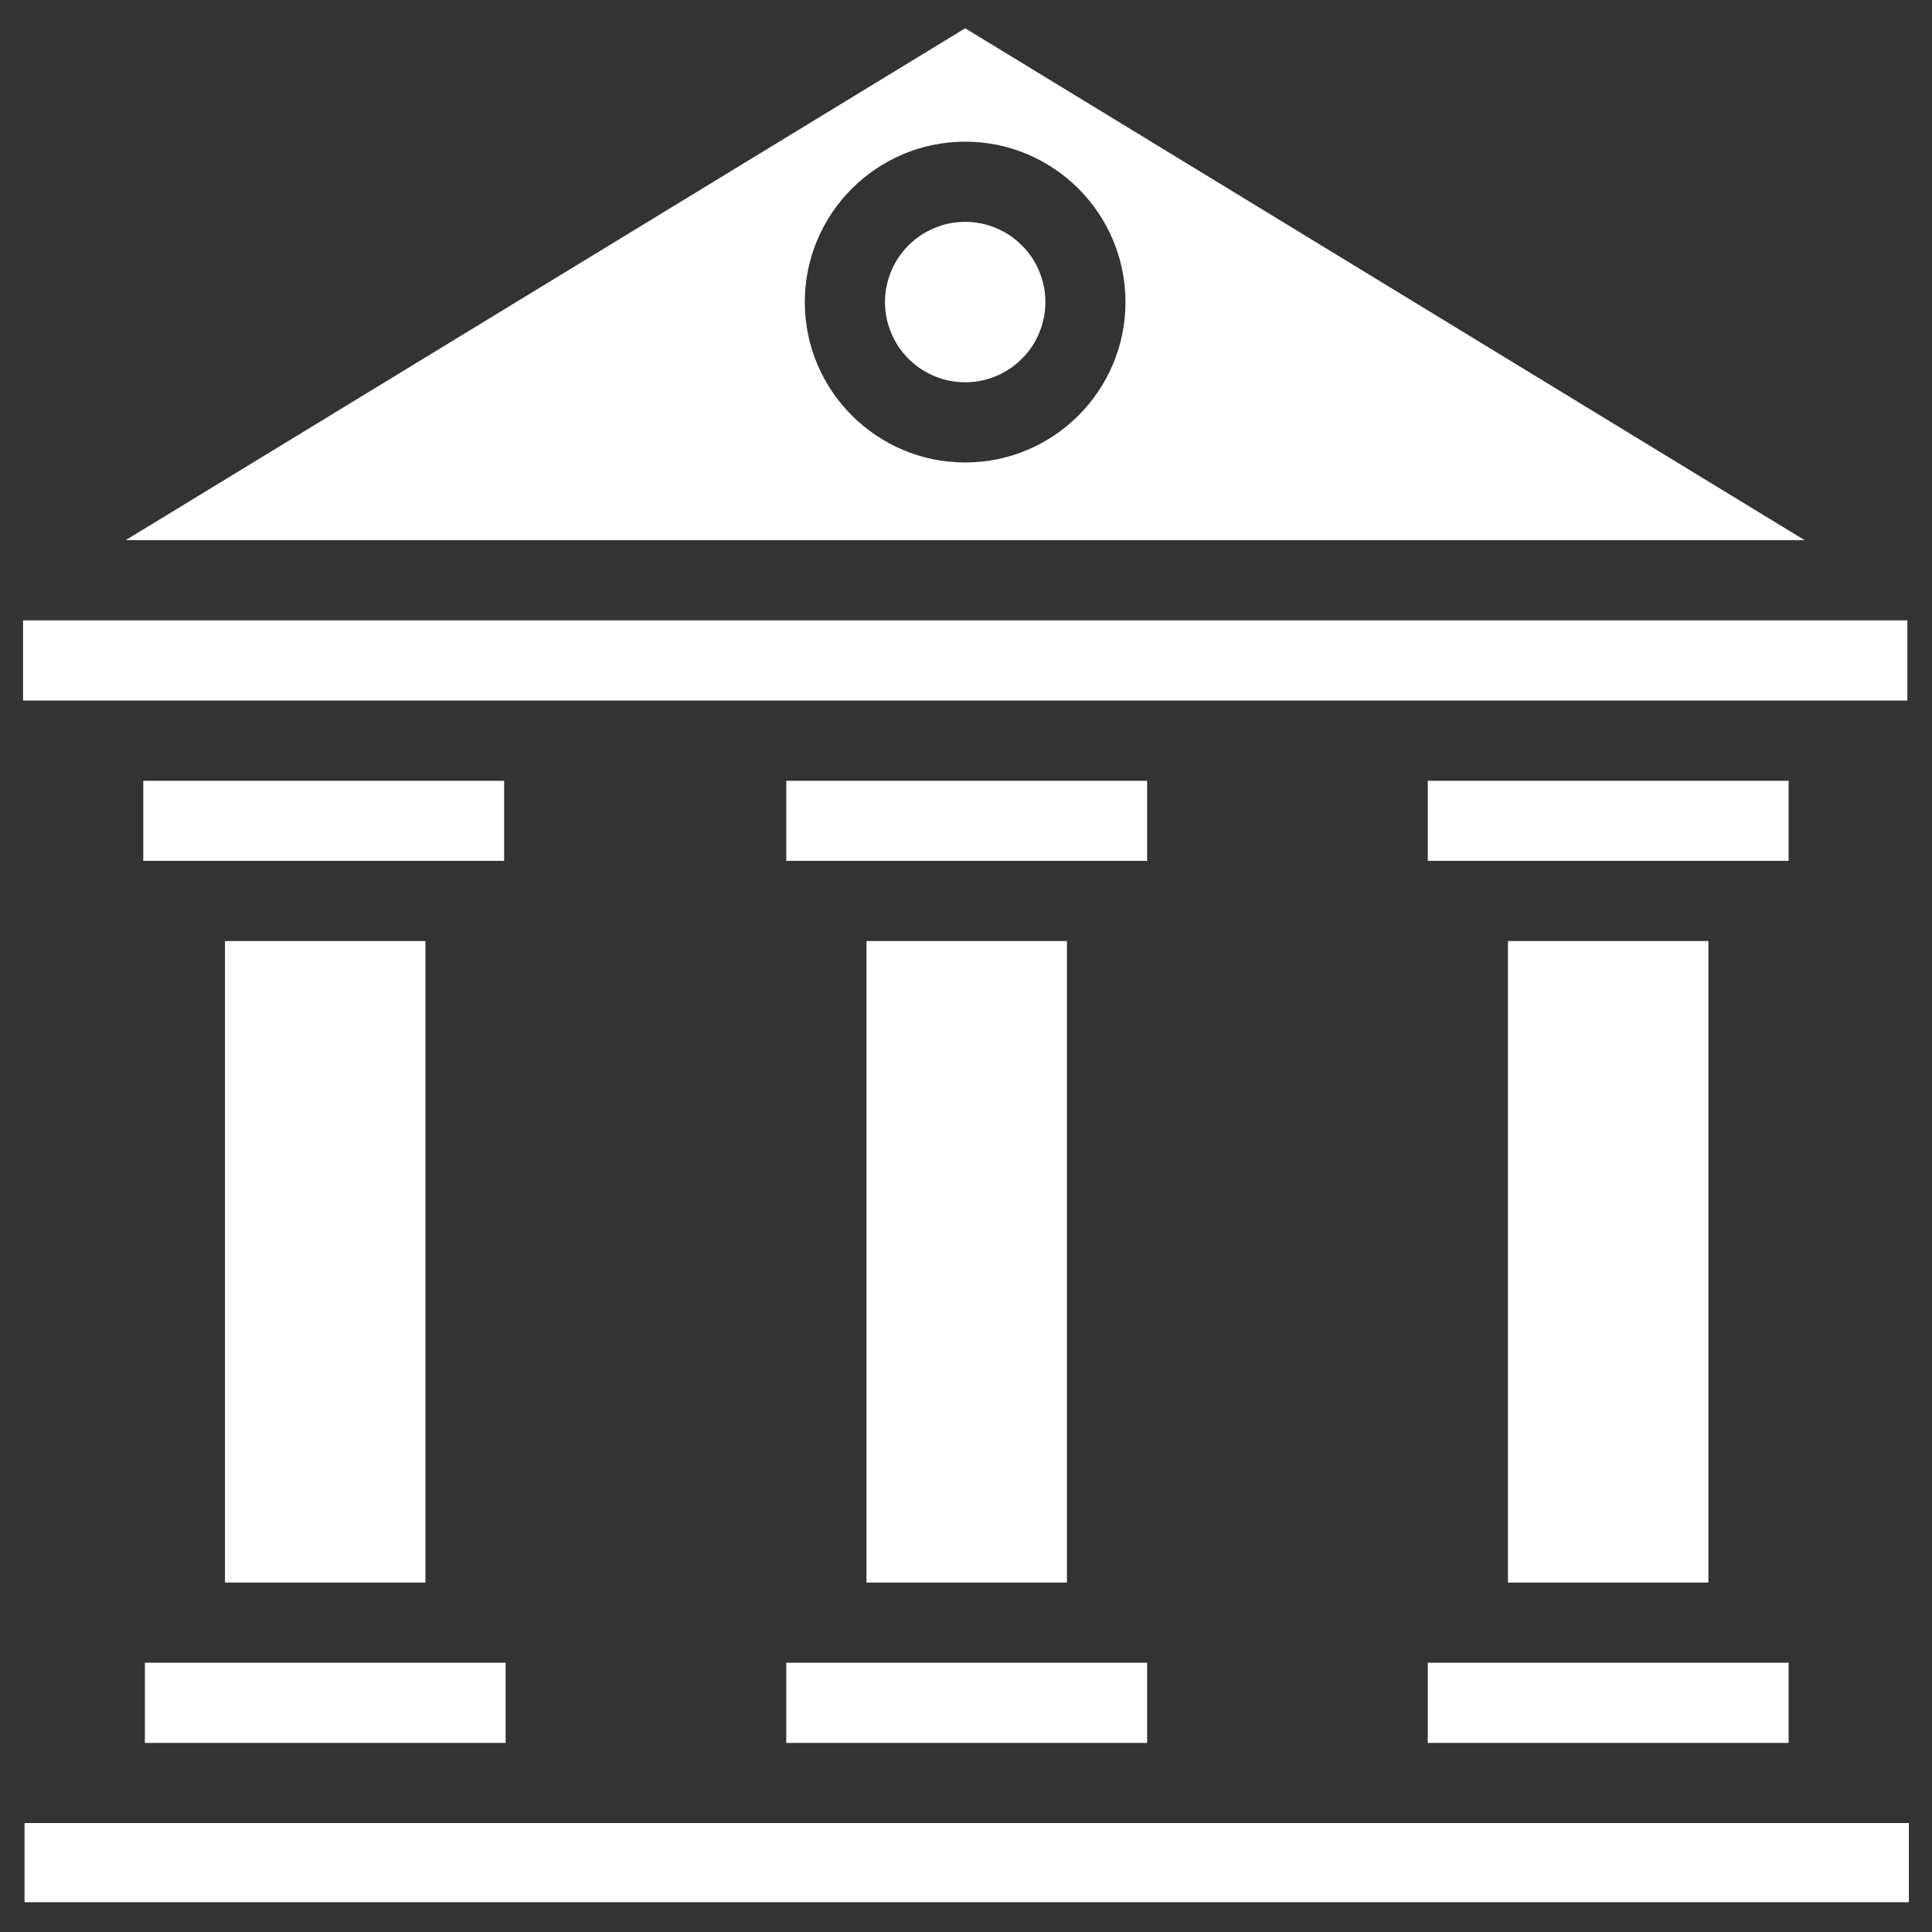 <svg version="1.0" preserveAspectRatio="xMidYMid meet" height="100" viewBox="0 0 75 75" zoomAndPan="magnify" width="100" xmlns:xlink="http://www.w3.org/1999/xlink" xmlns="http://www.w3.org/2000/svg"><rect x="0" y="0" width="75" height="75" fill="#333333" stroke="none"/><defs><clipPath id="1b922308cd"><path clip-rule="nonzero" d="M 4 1.094 L 71 1.094 L 71 21 L 4 21 Z M 4 1.094"></path></clipPath><clipPath id="f168474361"><path clip-rule="nonzero" d="M 0.895 70 L 74.395 70 L 74.395 73.844 L 0.895 73.844 Z M 0.895 70"></path></clipPath><clipPath id="c6cb1d7601"><path clip-rule="nonzero" d="M 0.895 24 L 74.395 24 L 74.395 28 L 0.895 28 Z M 0.895 24"></path></clipPath></defs><path fill-rule="nonzero" fill-opacity="1" d="M 69.434 64.547 C 67.664 64.547 57.188 64.547 55.426 64.547 L 55.426 67.66 L 69.434 67.66 Z M 69.434 64.547" fill="#ffffff"></path><path fill-rule="nonzero" fill-opacity="1" d="M 40.582 11.727 C 40.582 12.141 40.5 12.535 40.344 12.918 C 40.188 13.301 39.961 13.637 39.668 13.926 C 39.379 14.219 39.039 14.445 38.66 14.602 C 38.277 14.762 37.879 14.84 37.469 14.84 C 37.055 14.84 36.656 14.762 36.277 14.602 C 35.895 14.445 35.559 14.219 35.266 13.926 C 34.977 13.637 34.75 13.301 34.594 12.918 C 34.434 12.535 34.355 12.141 34.355 11.727 C 34.355 11.312 34.434 10.918 34.594 10.535 C 34.75 10.152 34.977 9.816 35.266 9.527 C 35.559 9.234 35.895 9.008 36.277 8.852 C 36.656 8.691 37.055 8.613 37.469 8.613 C 37.879 8.613 38.277 8.691 38.66 8.852 C 39.039 9.008 39.379 9.234 39.668 9.527 C 39.961 9.816 40.188 10.152 40.344 10.535 C 40.5 10.918 40.582 11.312 40.582 11.727 Z M 40.582 11.727" fill="#ffffff"></path><path fill-rule="nonzero" fill-opacity="1" d="M 33.637 36.531 L 41.418 36.531 L 41.418 61.434 L 33.637 61.434 Z M 33.637 36.531" fill="#ffffff"></path><path fill-rule="nonzero" fill-opacity="1" d="M 58.539 36.531 L 66.32 36.531 L 66.32 61.434 L 58.539 61.434 Z M 58.539 36.531" fill="#ffffff"></path><path fill-rule="nonzero" fill-opacity="1" d="M 44.531 30.309 L 30.523 30.309 L 30.523 33.418 C 32.293 33.418 42.77 33.418 44.531 33.418 Z M 44.531 30.309" fill="#ffffff"></path><path fill-rule="nonzero" fill-opacity="1" d="M 55.426 33.418 C 57.188 33.418 67.664 33.418 69.434 33.418 L 69.434 30.309 L 55.426 30.309 Z M 55.426 33.418" fill="#ffffff"></path><path fill-rule="nonzero" fill-opacity="1" d="M 44.531 64.547 C 42.762 64.547 32.285 64.547 30.523 64.547 L 30.523 67.66 L 44.531 67.66 Z M 44.531 64.547" fill="#ffffff"></path><g clip-path="url(#1b922308cd)"><path fill-rule="nonzero" fill-opacity="1" d="M 37.469 1.098 L 4.879 20.969 L 70.055 20.969 Z M 37.469 17.953 C 34.035 17.953 31.242 15.16 31.242 11.727 C 31.242 8.293 34.035 5.5 37.469 5.5 C 40.902 5.5 43.691 8.293 43.691 11.727 C 43.691 15.16 40.902 17.953 37.469 17.953 Z M 37.469 17.953" fill="#ffffff"></path></g><path fill-rule="nonzero" fill-opacity="1" d="M 8.734 36.531 L 16.516 36.531 L 16.516 61.434 L 8.734 61.434 Z M 8.734 36.531" fill="#ffffff"></path><path fill-rule="nonzero" fill-opacity="1" d="M 19.629 64.547 C 17.859 64.547 7.383 64.547 5.625 64.547 L 5.625 67.66 L 19.629 67.66 Z M 19.629 64.547" fill="#ffffff"></path><g clip-path="url(#f168474361)"><path fill-rule="nonzero" fill-opacity="1" d="M 0.953 70.77 L 0.953 73.883 L 74.102 73.883 L 74.102 70.77 C 54.922 70.77 14.035 70.77 0.953 70.77 Z M 0.953 70.77" fill="#ffffff"></path></g><path fill-rule="nonzero" fill-opacity="1" d="M 19.57 33.418 L 19.57 30.309 L 5.562 30.309 L 5.562 33.418 C 7.375 33.418 17.891 33.418 19.57 33.418 Z M 19.57 33.418" fill="#ffffff"></path><g clip-path="url(#c6cb1d7601)"><path fill-rule="nonzero" fill-opacity="1" d="M 74.043 27.195 L 74.043 24.082 L 0.895 24.082 L 0.895 27.195 C 15.105 27.195 59.562 27.195 74.043 27.195 Z M 74.043 27.195" fill="#ffffff"></path></g></svg>
